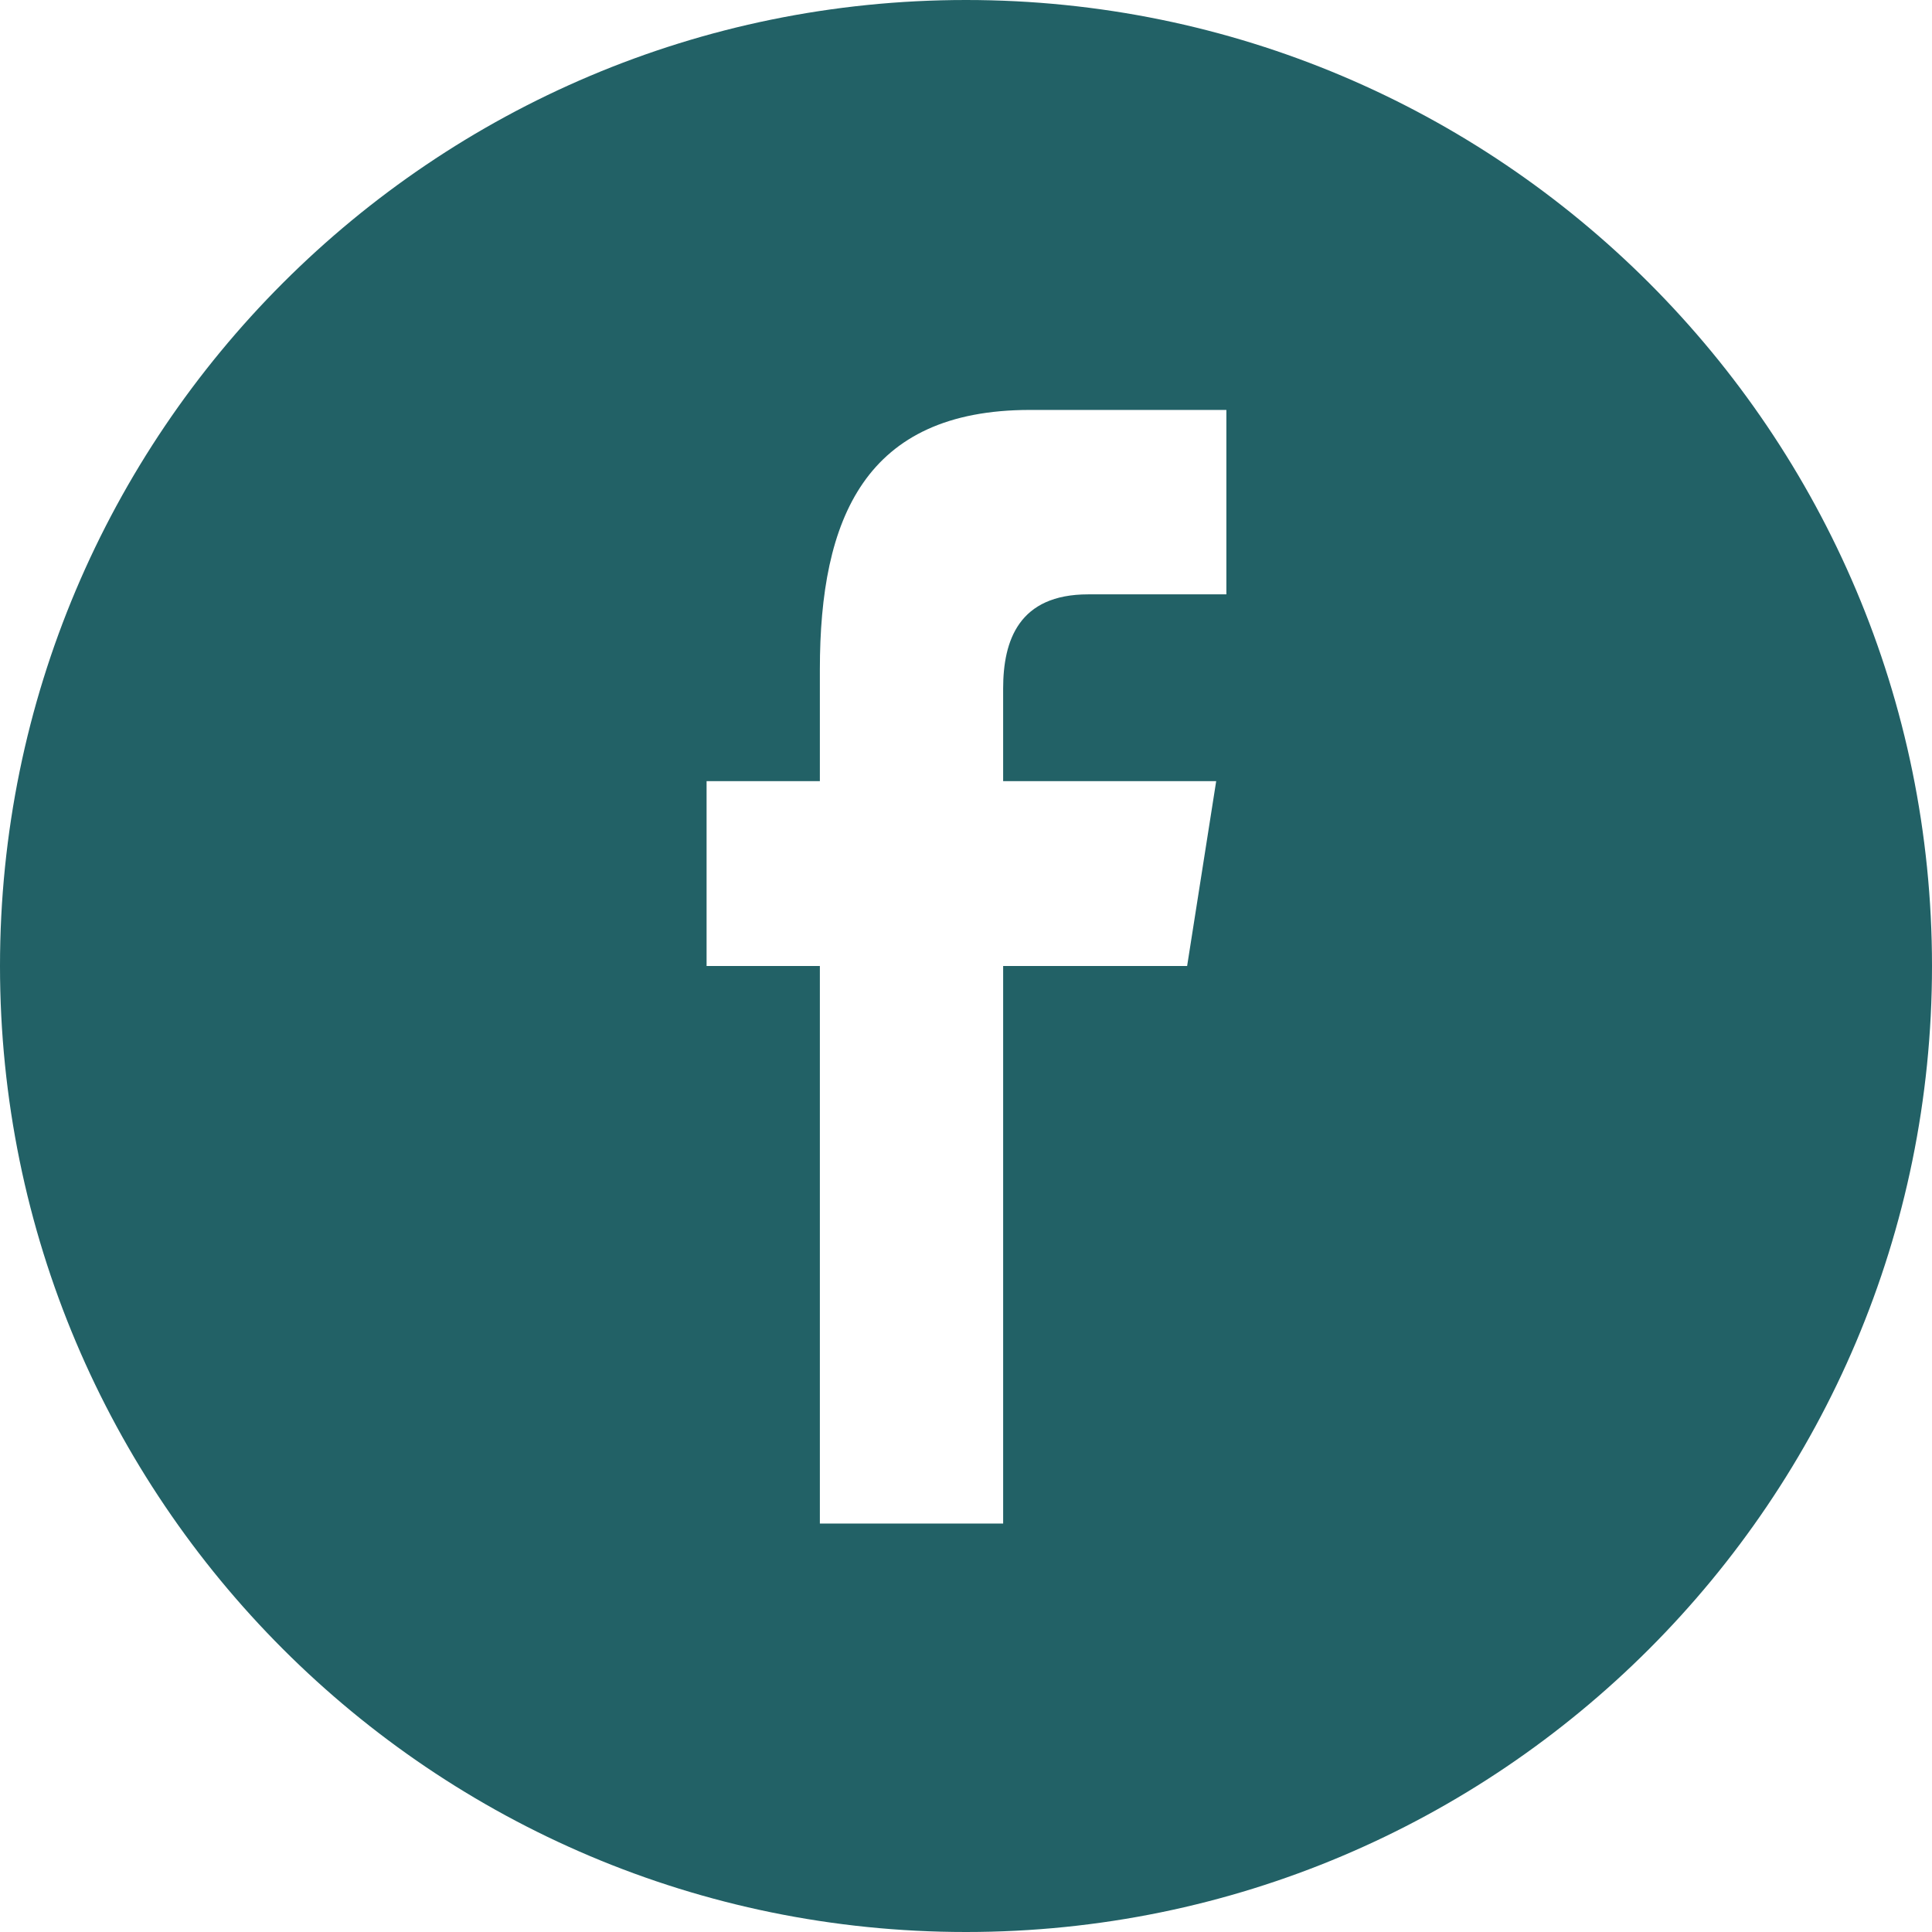 <svg id="Capa_1" data-name="Capa 1" xmlns="http://www.w3.org/2000/svg" width="512" height="512" viewBox="0 0 512 512"><defs><style>.cls-1{fill:#226166;}</style></defs><title>icon-facebook</title><path class="cls-1" d="M512,256C512,114.618,397.381,0,256,0,114.618,0,0,114.618,0,256,0,397.381,114.618,512,256,512,397.381,512,512,397.381,512,256Zm-324.748,0V207.011h30.021V177.385c0-39.959,11.939-68.748,55.692-68.748h52.037v48.873H288.372c-18.363,0-22.529,12.195-22.529,24.972v24.529h56.46L314.601,256H265.845V403.758H217.274V256Z"/></svg>